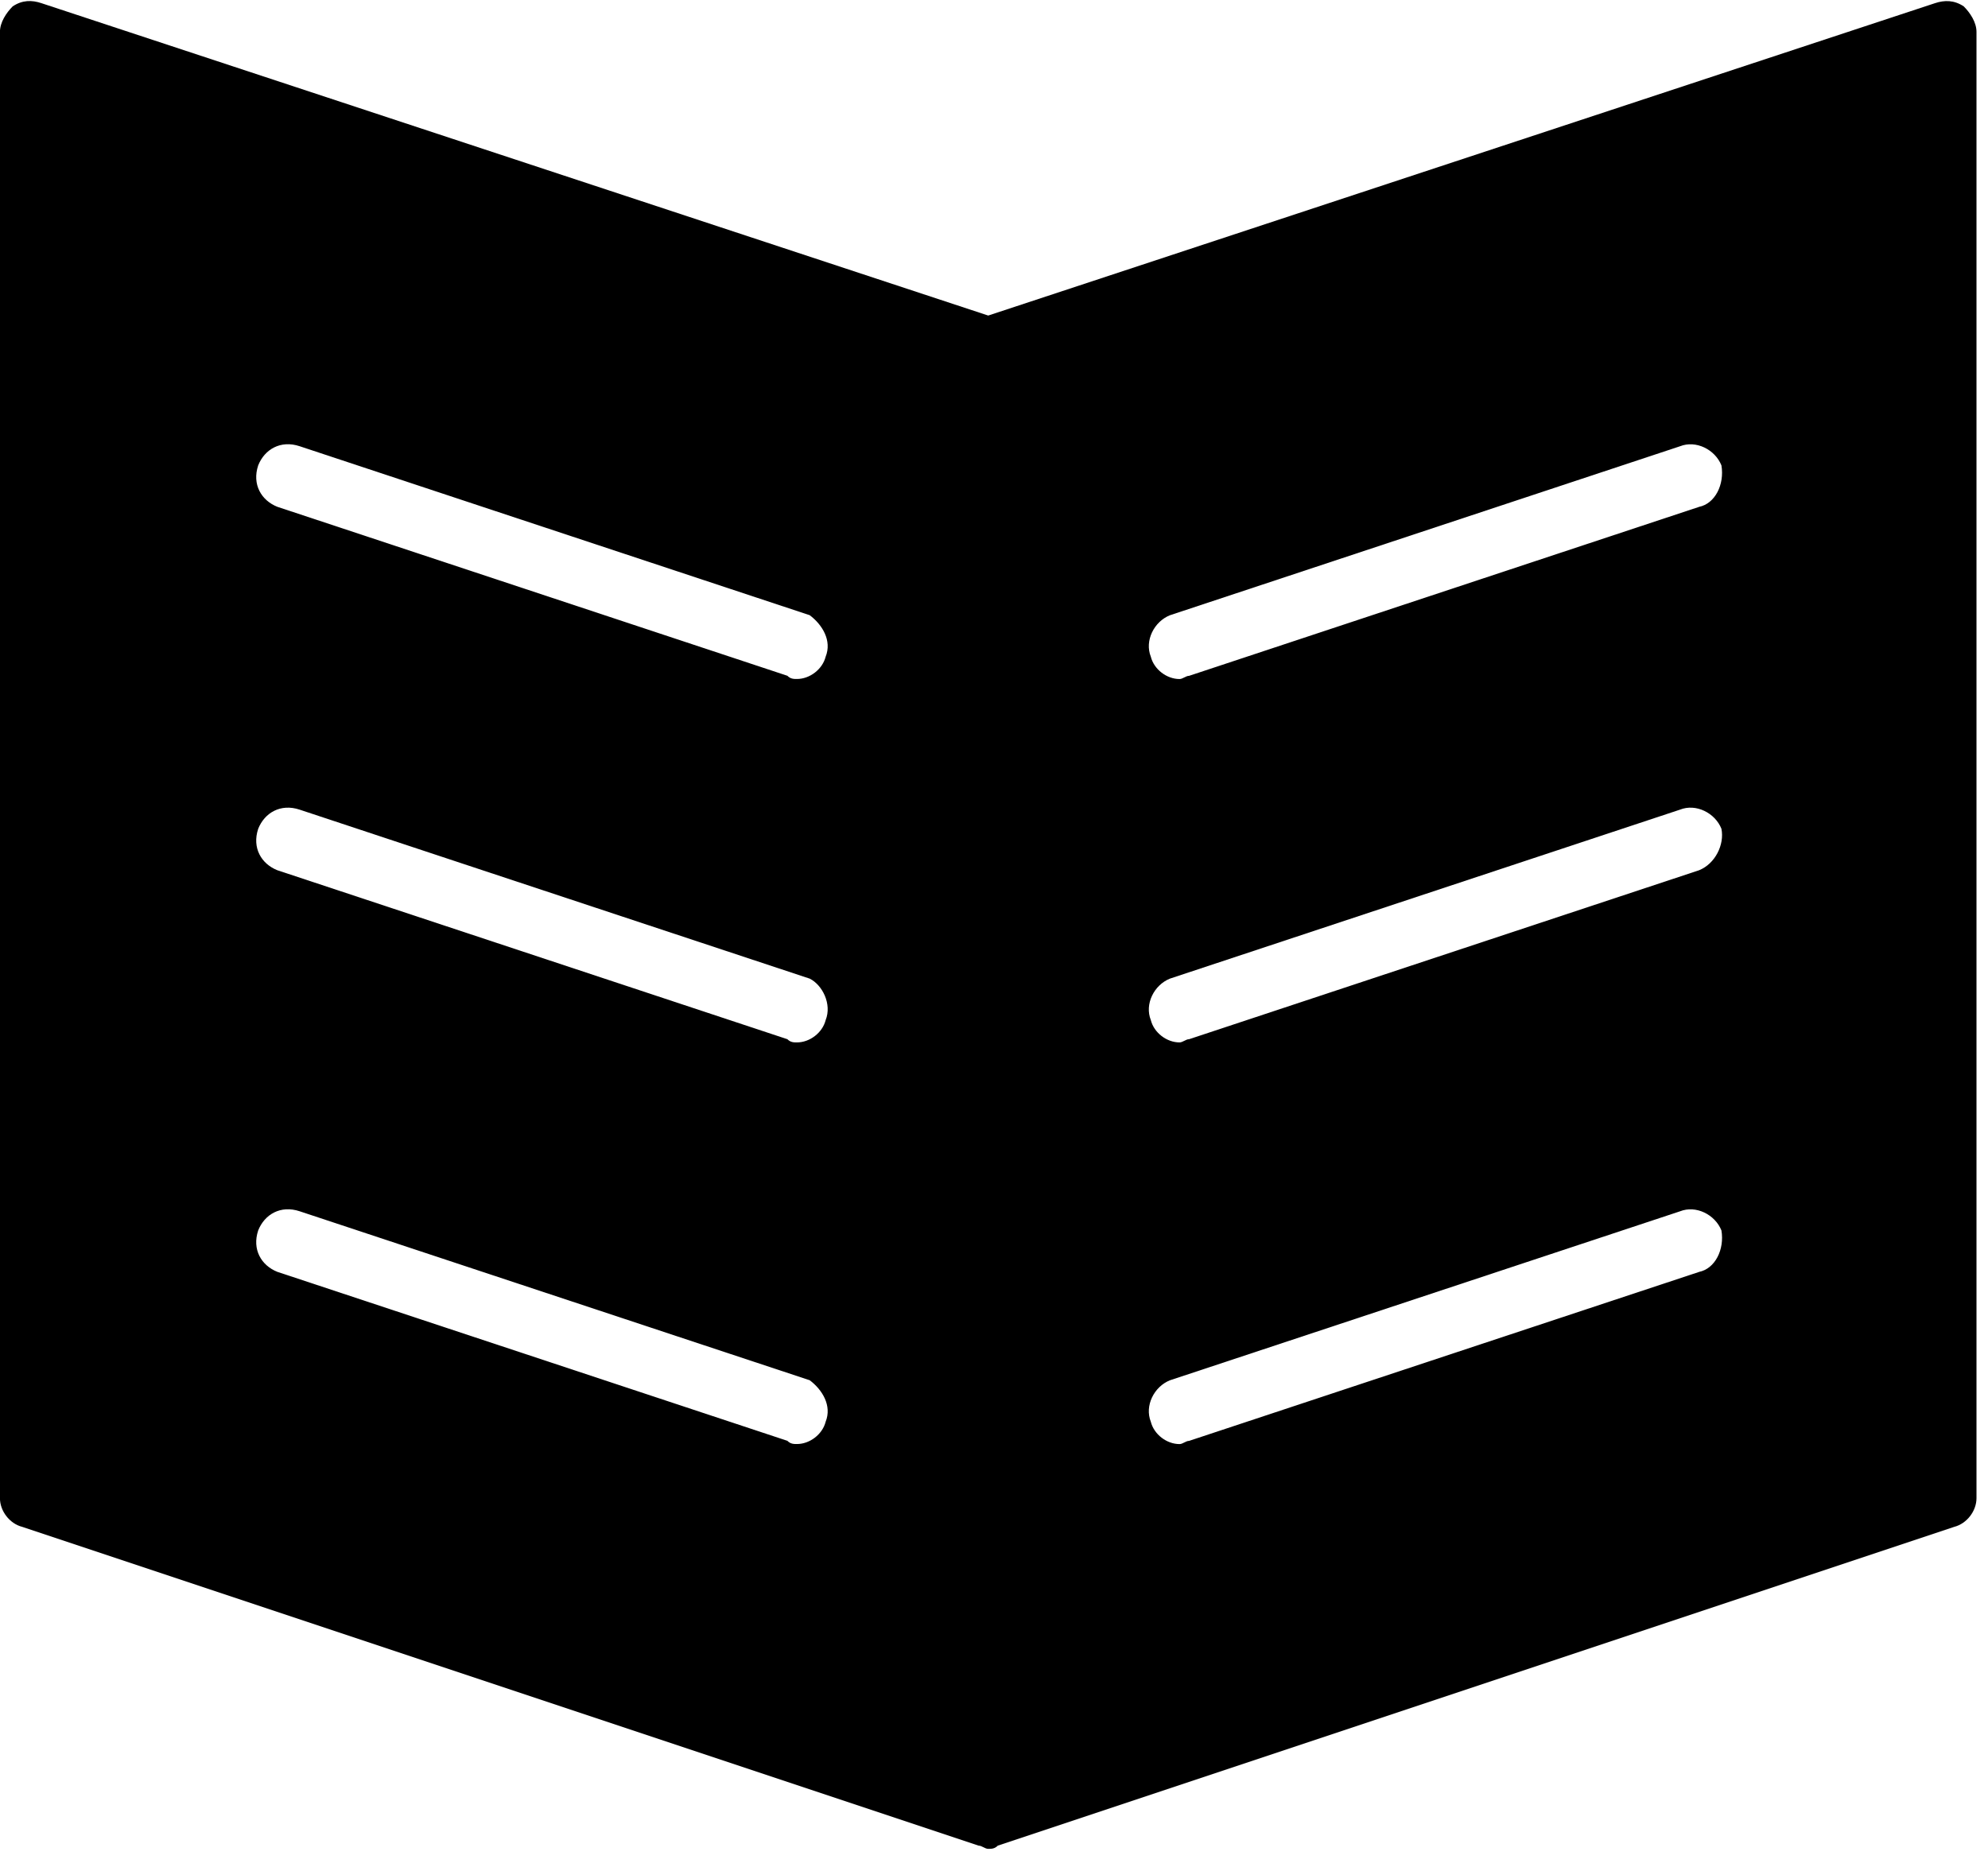 <?xml version="1.0" encoding="UTF-8"?> <svg xmlns="http://www.w3.org/2000/svg" version="1.1" width="34" height="32" viewBox="0 0 34 32"><title>book</title><path d="M33.585 0.109c-0.164-0.109-0.327-0.109-0.491-0.055l-16.193 5.343-16.193-5.343c-0.164-0.055-0.327-0.055-0.491 0.055-0.109 0.109-0.218 0.273-0.218 0.436v25.079c0 0.218 0.164 0.436 0.382 0.491l16.356 5.452c0.055 0 0.109 0.055 0.164 0.055s0.109 0 0.164-0.055l16.356-5.452c0.218-0.055 0.382-0.273 0.382-0.491v-25.079c0-0.164-0.109-0.327-0.218-0.436zM14.121 24.316c-0.055 0.218-0.273 0.382-0.491 0.382-0.055 0-0.109 0-0.164-0.055l-8.723-2.89c-0.273-0.109-0.436-0.382-0.327-0.709 0.109-0.273 0.382-0.436 0.709-0.327l8.723 2.89c0.218 0.164 0.382 0.436 0.273 0.709zM14.121 17.447c-0.055 0.218-0.273 0.382-0.491 0.382-0.055 0-0.109 0-0.164-0.055l-8.723-2.89c-0.273-0.109-0.436-0.382-0.327-0.709 0.109-0.273 0.382-0.436 0.709-0.327l8.723 2.89c0.218 0.109 0.382 0.436 0.273 0.709zM14.121 11.231c-0.055 0.218-0.273 0.382-0.491 0.382-0.055 0-0.109 0-0.164-0.055l-8.723-2.89c-0.273-0.109-0.436-0.382-0.327-0.709 0.109-0.273 0.382-0.436 0.709-0.327l8.723 2.89c0.218 0.164 0.382 0.436 0.273 0.709zM29.060 21.754l-8.723 2.89c-0.055 0-0.109 0.055-0.164 0.055-0.218 0-0.436-0.164-0.491-0.382-0.109-0.273 0.055-0.6 0.327-0.709l8.723-2.89c0.273-0.109 0.6 0.055 0.709 0.327 0.055 0.327-0.109 0.654-0.382 0.709zM29.060 14.884l-8.723 2.89c-0.055 0-0.109 0.055-0.164 0.055-0.218 0-0.436-0.164-0.491-0.382-0.109-0.273 0.055-0.6 0.327-0.709l8.723-2.89c0.273-0.109 0.6 0.055 0.709 0.327 0.055 0.273-0.109 0.6-0.382 0.709zM29.060 8.669l-8.723 2.89c-0.055 0-0.109 0.055-0.164 0.055-0.218 0-0.436-0.164-0.491-0.382-0.109-0.273 0.055-0.6 0.327-0.709l8.723-2.89c0.273-0.109 0.6 0.055 0.709 0.327 0.055 0.327-0.109 0.654-0.382 0.709z"></path></svg> 